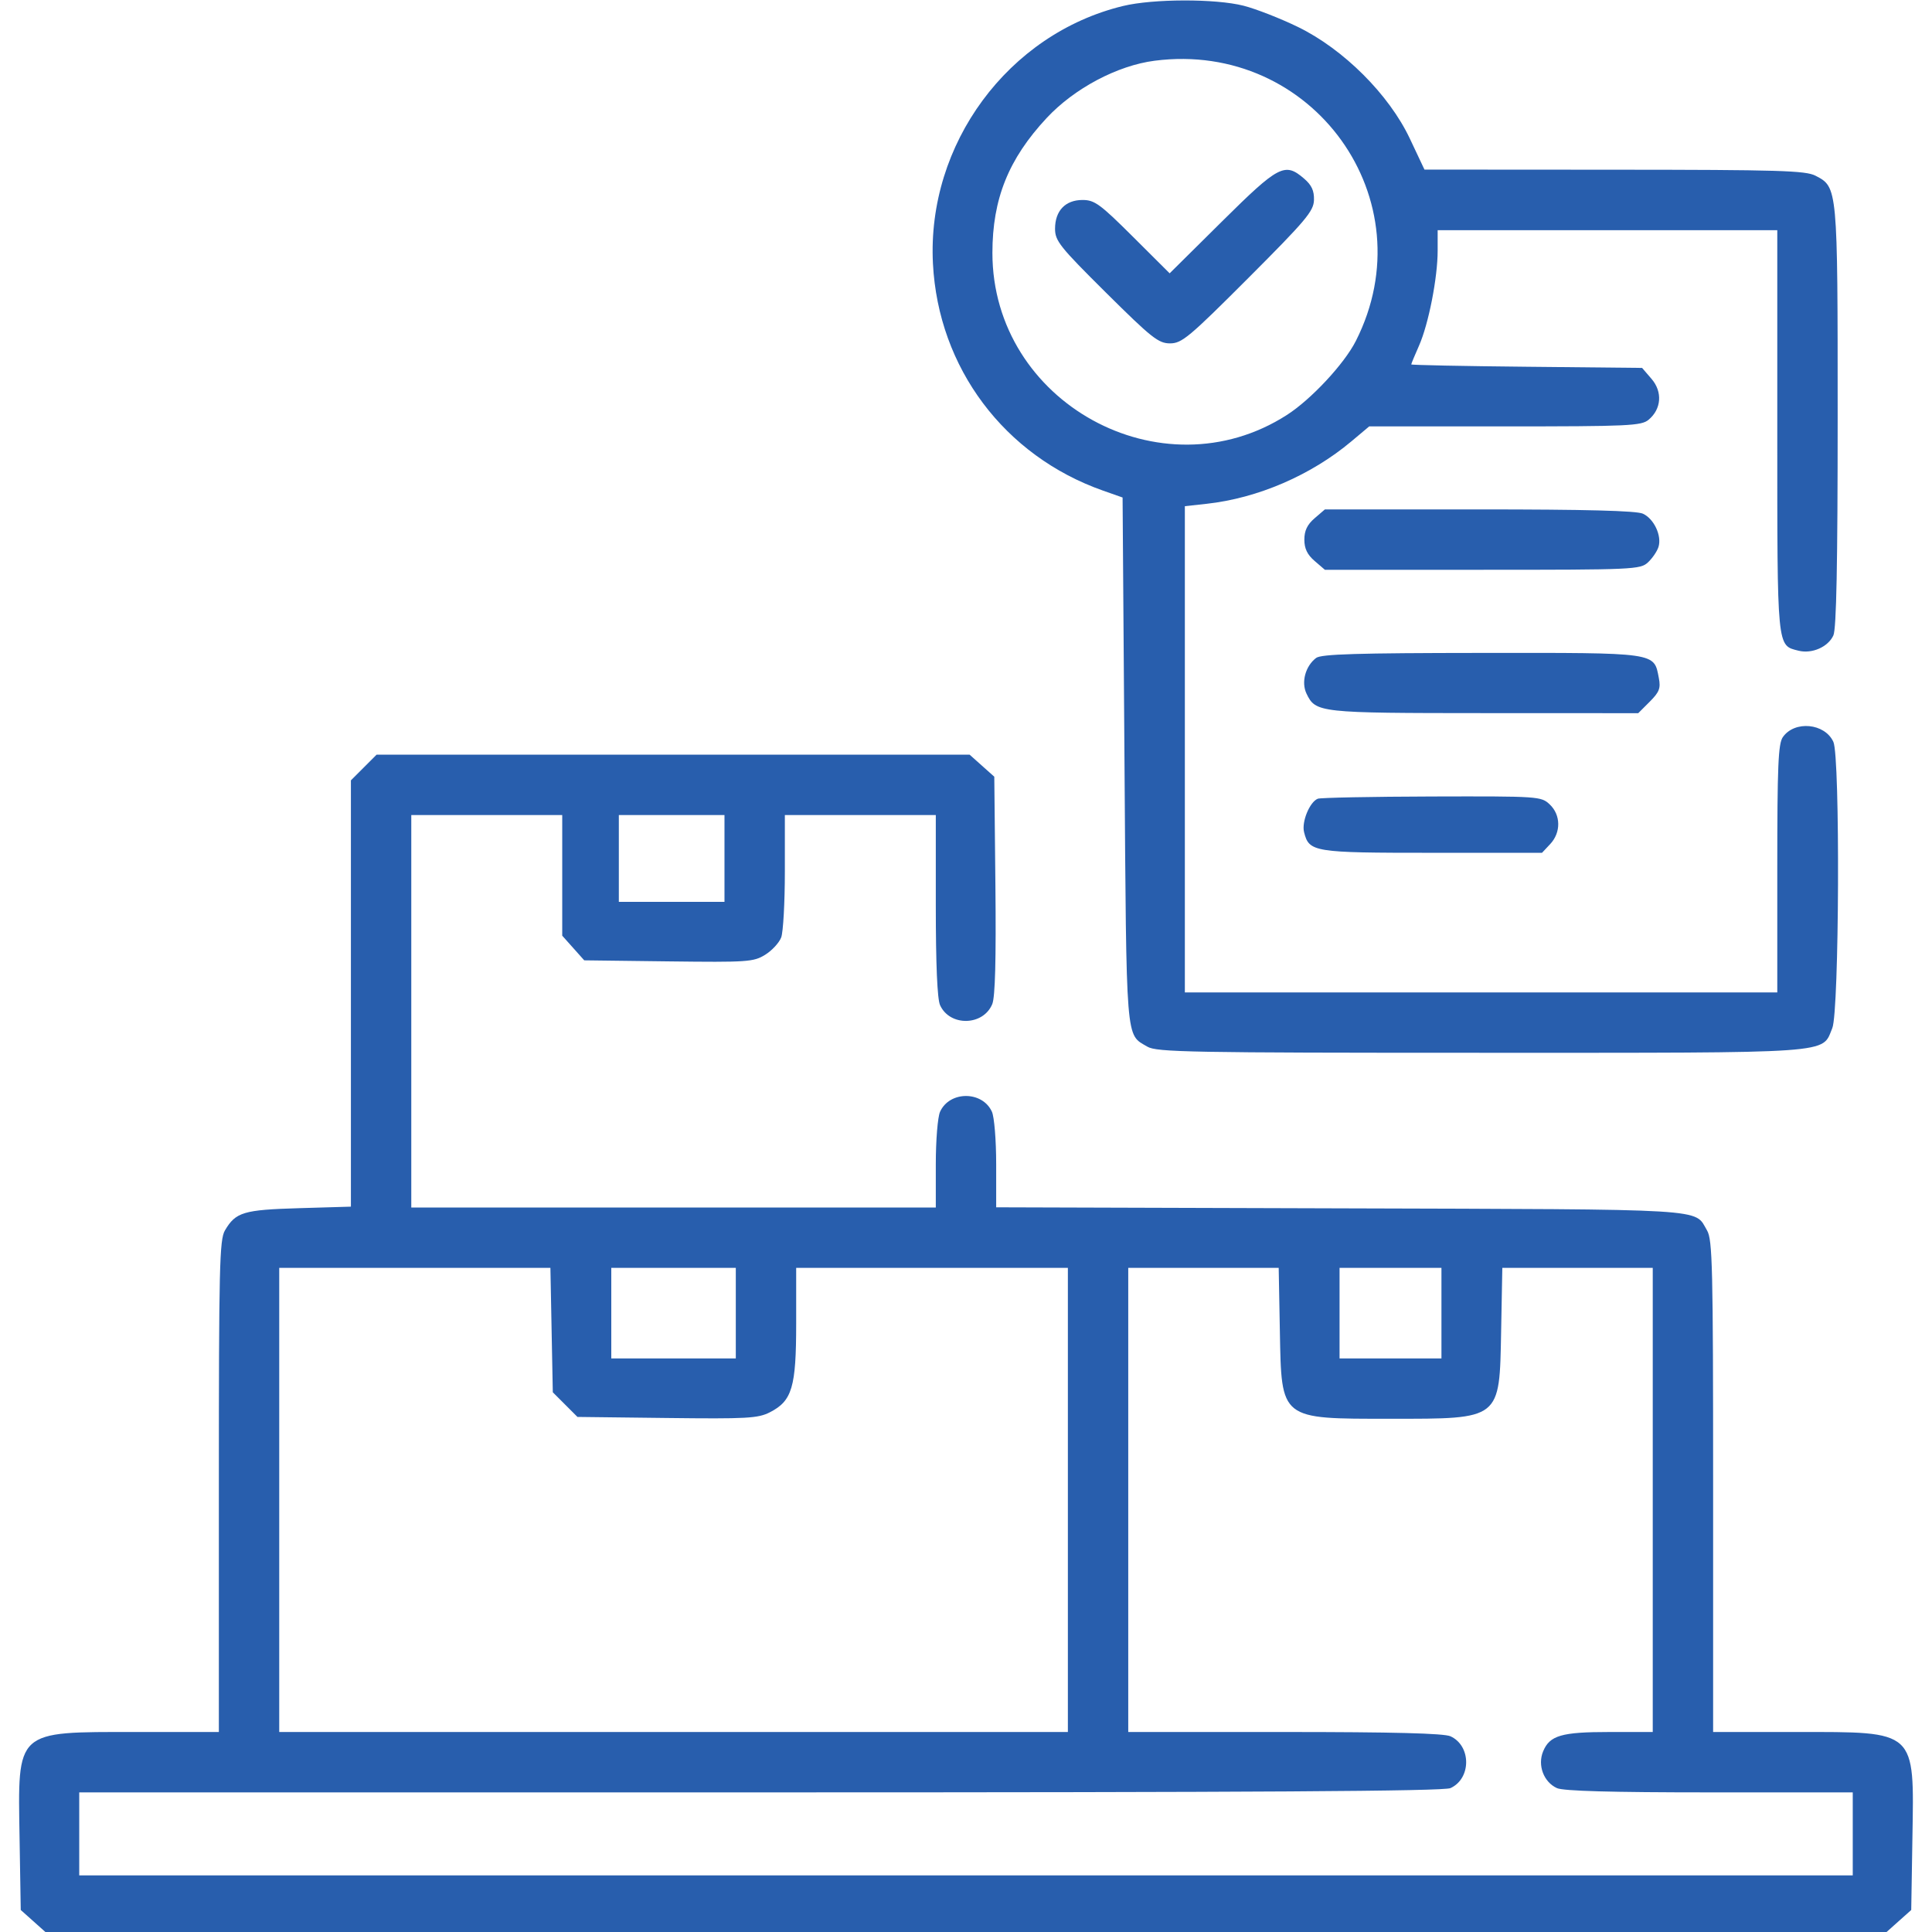 <svg width="100" height="100" viewBox="0 0 100 100" fill="none" xmlns="http://www.w3.org/2000/svg">
<g clip-path="url(#clip0_3882_1200)">
<path fill-rule="evenodd" clip-rule="evenodd" d="M58.132 0.309C52.183 1.749 47.969 7.459 48.289 13.647C48.567 19.038 51.984 23.596 57.097 25.396L58.105 25.751L58.203 39.389C58.308 54.175 58.255 53.507 59.389 54.176C59.87 54.46 61.596 54.492 76.651 54.492C95.202 54.492 94.279 54.557 94.839 53.216C95.199 52.354 95.25 39.177 94.896 38.401C94.454 37.43 92.89 37.281 92.28 38.152C92.04 38.494 91.992 39.636 91.992 44.965V51.367H76.66H61.328V38.783V26.2L62.451 26.077C65.105 25.787 67.866 24.595 69.956 22.838L70.87 22.07H77.894C84.296 22.07 84.954 22.04 85.329 21.728C85.996 21.175 86.061 20.283 85.484 19.612L84.995 19.043L79.02 18.983C75.735 18.951 73.046 18.896 73.046 18.862C73.046 18.828 73.226 18.392 73.447 17.895C73.943 16.773 74.413 14.376 74.413 12.971V11.914H83.203H91.992V22.32C91.992 33.655 91.967 33.398 93.091 33.68C93.786 33.855 94.623 33.487 94.896 32.888C95.052 32.546 95.117 29.205 95.117 21.567C95.117 9.68 95.117 9.688 93.97 9.095C93.456 8.829 92.083 8.788 83.554 8.784L73.73 8.778L72.972 7.172C71.896 4.895 69.542 2.546 67.187 1.398C66.274 0.954 65.003 0.457 64.363 0.295C62.911 -0.073 59.681 -0.066 58.132 0.309ZM59.765 3.143C57.835 3.391 55.605 4.574 54.175 6.108C52.2 8.226 51.367 10.299 51.367 13.091C51.367 20.828 60.118 25.644 66.607 21.48C67.862 20.675 69.577 18.835 70.177 17.651C73.878 10.348 67.951 2.089 59.765 3.143ZM63.245 11.468L60.541 14.147L58.636 12.249C56.938 10.558 56.655 10.351 56.032 10.351C55.142 10.351 54.609 10.91 54.609 11.841C54.609 12.467 54.853 12.773 57.25 15.152C59.612 17.496 59.962 17.773 60.562 17.773C61.172 17.773 61.547 17.459 64.613 14.39C67.593 11.406 67.995 10.93 68.011 10.354C68.025 9.871 67.891 9.581 67.5 9.245C66.503 8.387 66.188 8.552 63.245 11.468ZM68.044 26.825C67.664 27.151 67.513 27.467 67.513 27.93C67.513 28.392 67.664 28.708 68.044 29.035L68.576 29.492H76.731C84.57 29.492 84.903 29.477 85.299 29.108C85.526 28.897 85.77 28.539 85.842 28.312C86.025 27.735 85.611 26.85 85.036 26.588C84.701 26.435 82.084 26.367 76.564 26.367H68.576L68.044 26.825ZM68.122 34.055C67.567 34.477 67.342 35.311 67.624 35.901C68.099 36.891 68.252 36.908 76.821 36.911L84.795 36.914L85.389 36.32C85.886 35.823 85.963 35.624 85.862 35.099C85.602 33.755 85.838 33.788 76.687 33.795C70.244 33.8 68.384 33.856 68.122 34.055ZM18.828 39.726L18.163 40.391V51.423V62.456L15.478 62.535C12.599 62.62 12.202 62.739 11.643 63.686C11.361 64.163 11.328 65.576 11.328 76.934V89.648H7.021C0.767 89.648 0.921 89.507 1.013 95.146L1.074 98.861L1.712 99.43L2.349 100H49.999H97.649L98.287 99.43L98.925 98.861L98.986 95.146C99.078 89.507 99.232 89.648 92.978 89.648H88.671V76.934C88.671 65.576 88.638 64.163 88.356 63.686C87.677 62.538 88.748 62.602 69.384 62.544L51.562 62.49V60.258C51.562 59.015 51.464 57.811 51.341 57.542C50.847 56.457 49.152 56.457 48.658 57.542C48.535 57.812 48.437 59.017 48.437 60.263V62.5H34.863H21.288V52.344V42.187H25.195H29.101V45.309V48.431L29.671 49.069L30.24 49.707L34.602 49.761C38.695 49.811 39.004 49.79 39.604 49.419C39.956 49.201 40.329 48.798 40.434 48.522C40.539 48.247 40.624 46.709 40.624 45.104V42.187H44.531H48.437V46.866C48.437 49.927 48.513 51.711 48.658 52.028C49.164 53.141 50.889 53.105 51.359 51.972C51.51 51.606 51.561 49.678 51.522 45.82L51.464 40.202L50.826 39.632L50.188 39.062H34.84H19.492L18.828 39.726ZM68.208 41.342C67.787 41.511 67.365 42.538 67.498 43.069C67.758 44.106 67.969 44.141 74.13 44.141H79.814L80.239 43.688C80.803 43.088 80.791 42.18 80.212 41.635C79.768 41.219 79.652 41.211 74.108 41.226C71 41.235 68.345 41.287 68.208 41.342ZM32.031 44.434V46.68H34.765H37.499V44.434V42.187H34.765H32.031V44.434ZM14.453 77.637V89.648H34.863H55.273V77.637V65.625H48.242H41.21L41.21 68.506C41.21 71.81 41.001 72.512 39.843 73.102C39.234 73.413 38.655 73.444 34.524 73.395L29.889 73.34L29.251 72.702L28.613 72.064L28.551 68.844L28.489 65.625H21.471H14.453V77.637ZM31.64 67.969V70.312H34.863H38.085V67.969V65.625H34.863H31.64V67.969ZM58.398 77.637V89.648H66.494C72.096 89.648 74.74 89.716 75.075 89.869C76.159 90.363 76.159 92.058 75.075 92.553C74.721 92.714 65.124 92.773 39.346 92.773H4.101V94.922V97.07H49.999H95.898V94.922V92.773H88.485C83.392 92.773 80.921 92.704 80.588 92.553C79.901 92.24 79.573 91.37 79.872 90.65C80.214 89.825 80.819 89.648 83.309 89.648H85.546V77.637V65.625H81.653H77.76L77.698 68.925C77.612 73.506 77.702 73.435 71.972 73.435C66.242 73.435 66.332 73.506 66.246 68.925L66.185 65.625H62.291H58.398V77.637ZM69.335 67.969V70.312H71.972H74.609V67.969V65.625H71.972H69.335V67.969Z" fill="#285EAD"/>
</g>
<defs>
<clipPath id="clip0_3882_1200">
<rect width="100" height="100" fill="white"/>
</clipPath>
</defs>
</svg>
